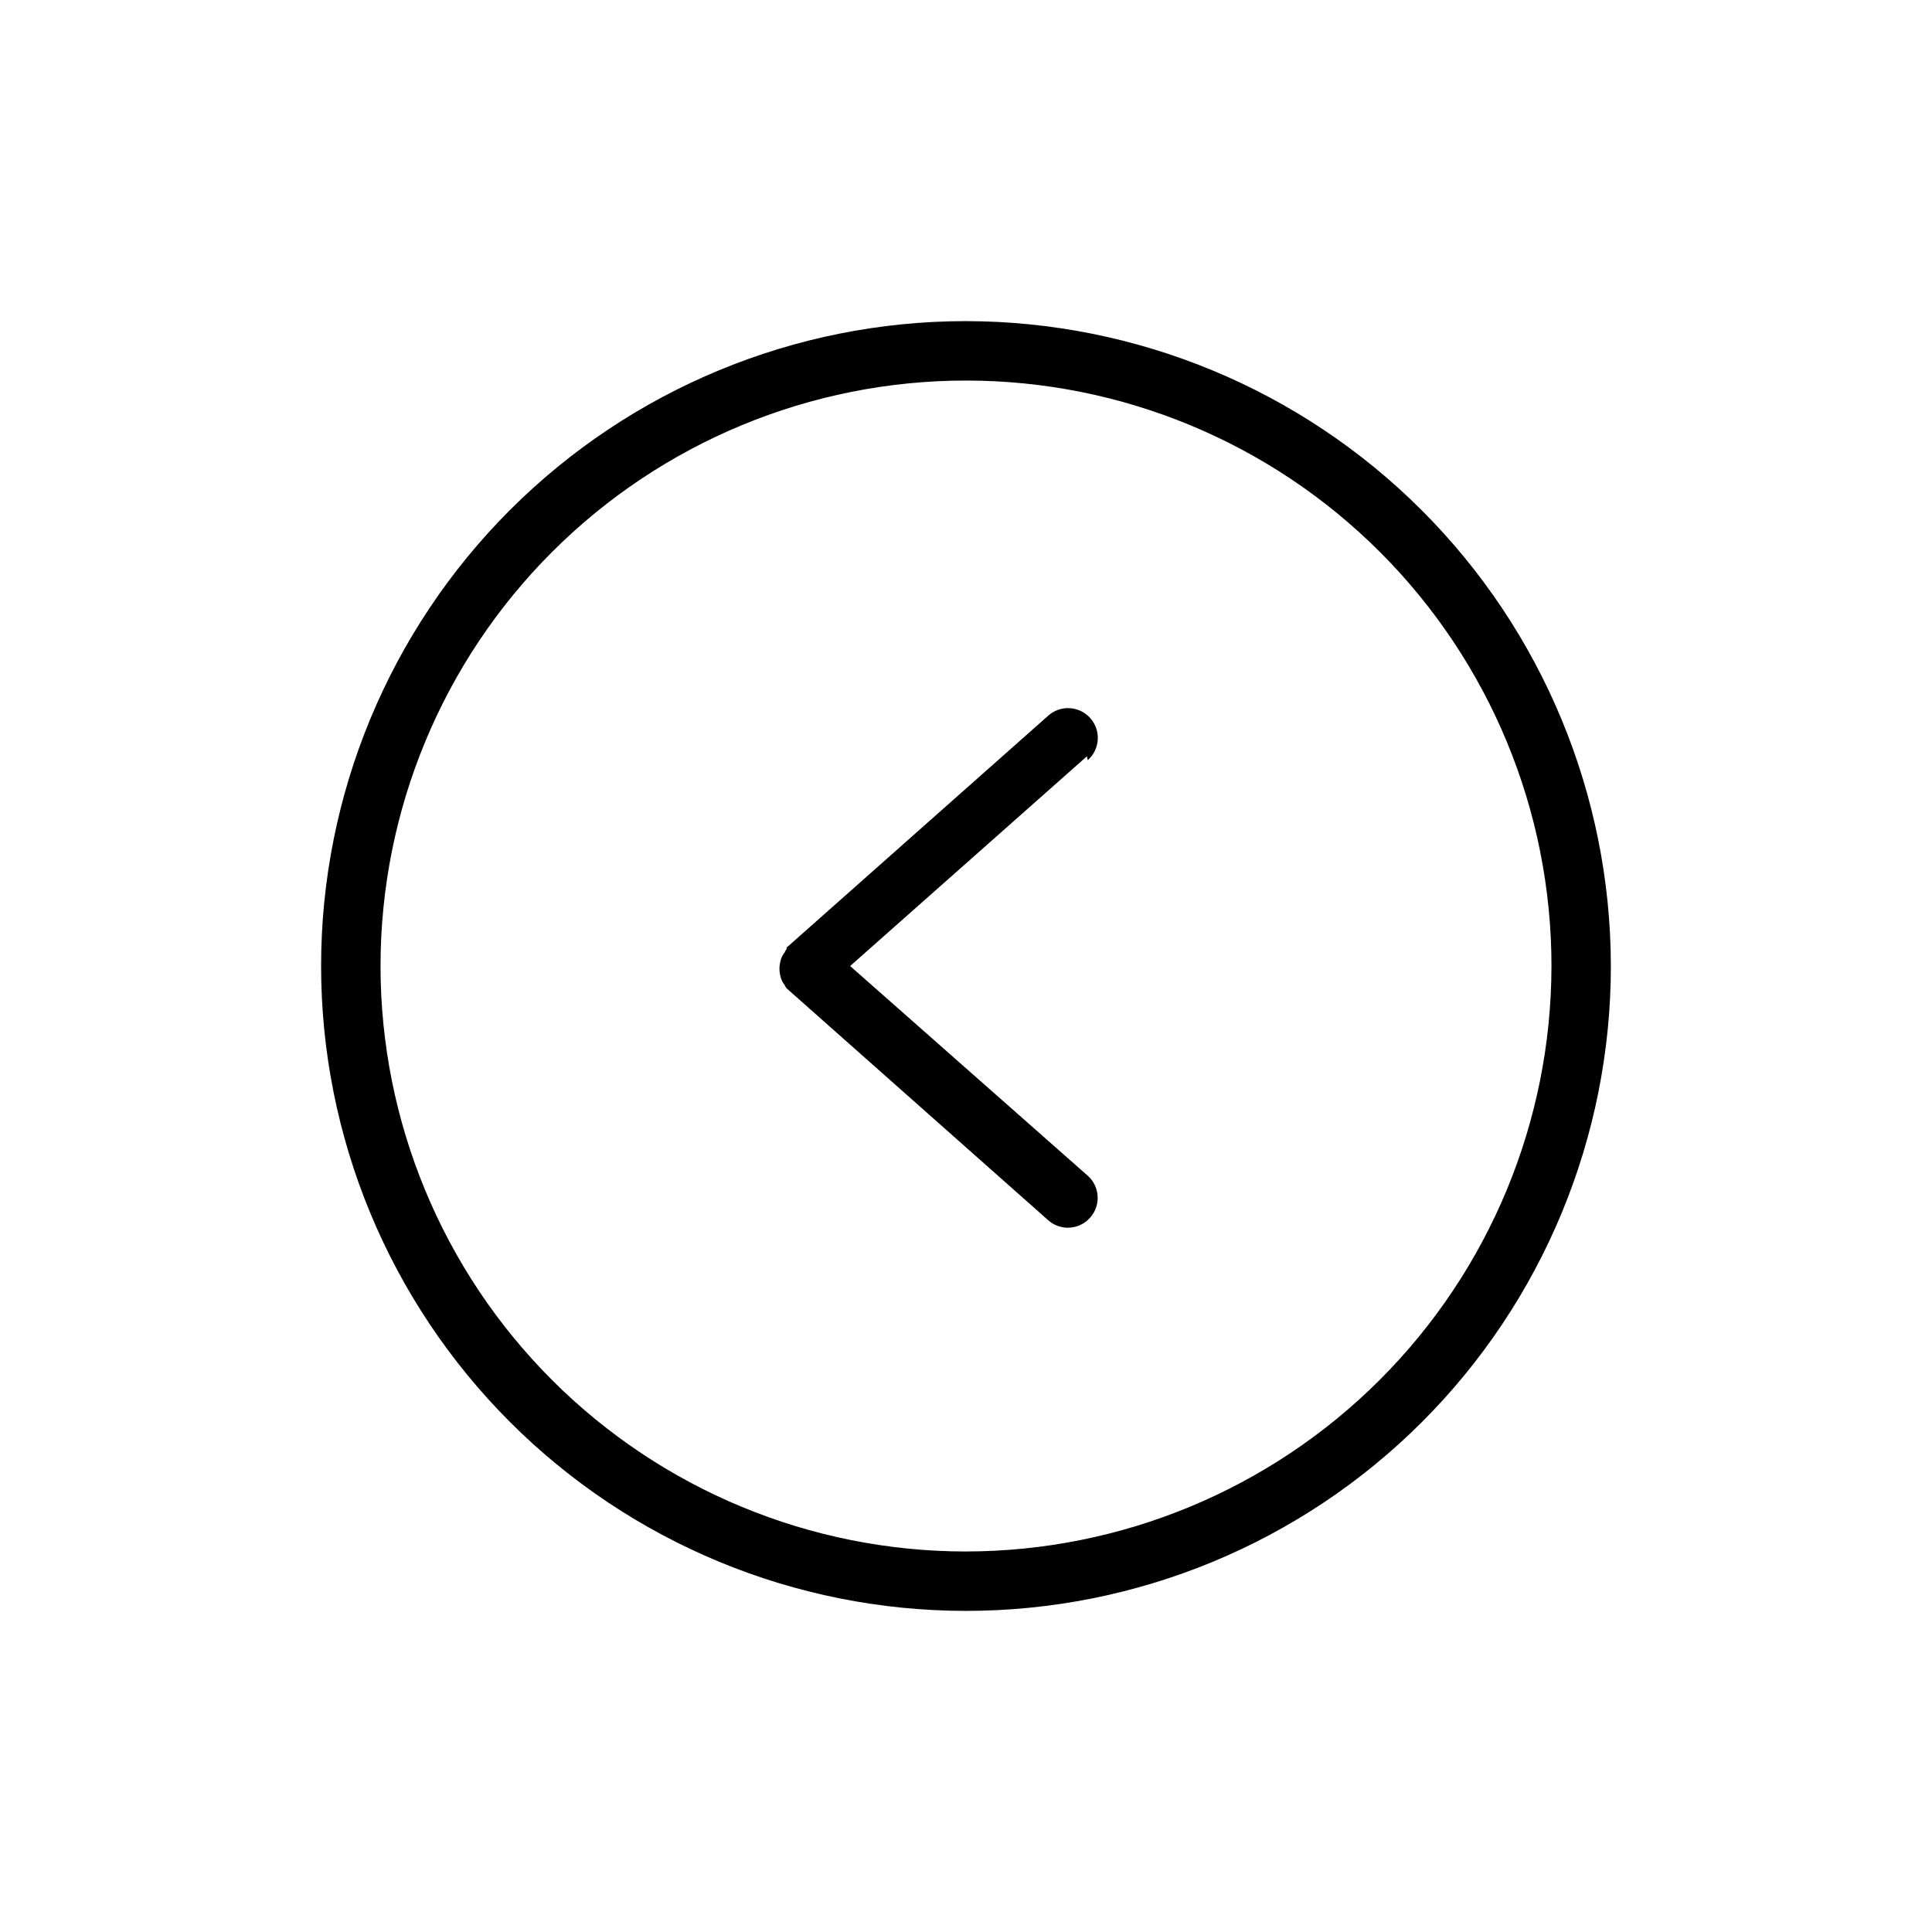 <?xml version="1.0" encoding="UTF-8"?>
<!-- Uploaded to: ICON Repo, www.svgrepo.com, Generator: ICON Repo Mixer Tools -->
<svg fill="#000000" width="800px" height="800px" version="1.1" viewBox="144 144 512 512" xmlns="http://www.w3.org/2000/svg">
 <path d="m400 229.1c-45.328 0-88.797 18.004-120.85 50.055-32.051 32.051-50.055 75.52-50.055 120.85 0 45.324 18.004 88.793 50.055 120.84 32.051 32.051 75.52 50.055 120.85 50.055 45.324 0 88.793-18.004 120.84-50.055s50.055-75.52 50.055-120.84c-0.062-45.309-18.086-88.742-50.125-120.78-32.035-32.039-75.469-50.062-120.77-50.125zm0 326.06c-41.152 0-80.617-16.348-109.71-45.445-29.098-29.098-45.445-68.562-45.445-109.71 0-41.152 16.348-80.617 45.445-109.71s68.562-45.445 109.71-45.445c41.148 0 80.613 16.348 109.71 45.445 29.098 29.098 45.445 68.562 45.445 109.71-0.043 41.137-16.402 80.578-45.492 109.66-29.086 29.09-68.527 45.449-109.66 45.492zm32.039-210.73-62.742 55.578 62.977 55.578v-0.004c3.234 2.894 3.516 7.859 0.629 11.102-1.492 1.699-3.641 2.672-5.902 2.676-1.914-0.004-3.762-0.703-5.195-1.969l-69.352-61.48c-0.23-0.285-0.418-0.605-0.551-0.945-0.336-0.398-0.605-0.852-0.789-1.336-0.203-0.449-0.336-0.93-0.395-1.418-0.211-0.988-0.211-2.004 0-2.992 0.059-0.488 0.191-0.969 0.395-1.418 0.184-0.484 0.453-0.938 0.789-1.336 0.133-0.34 0.32-0.66 0.551-0.945v-0.395l69.352-61.48c3.262-2.891 8.246-2.59 11.137 0.668 2.894 3.262 2.594 8.25-0.668 11.141z"/>
</svg>